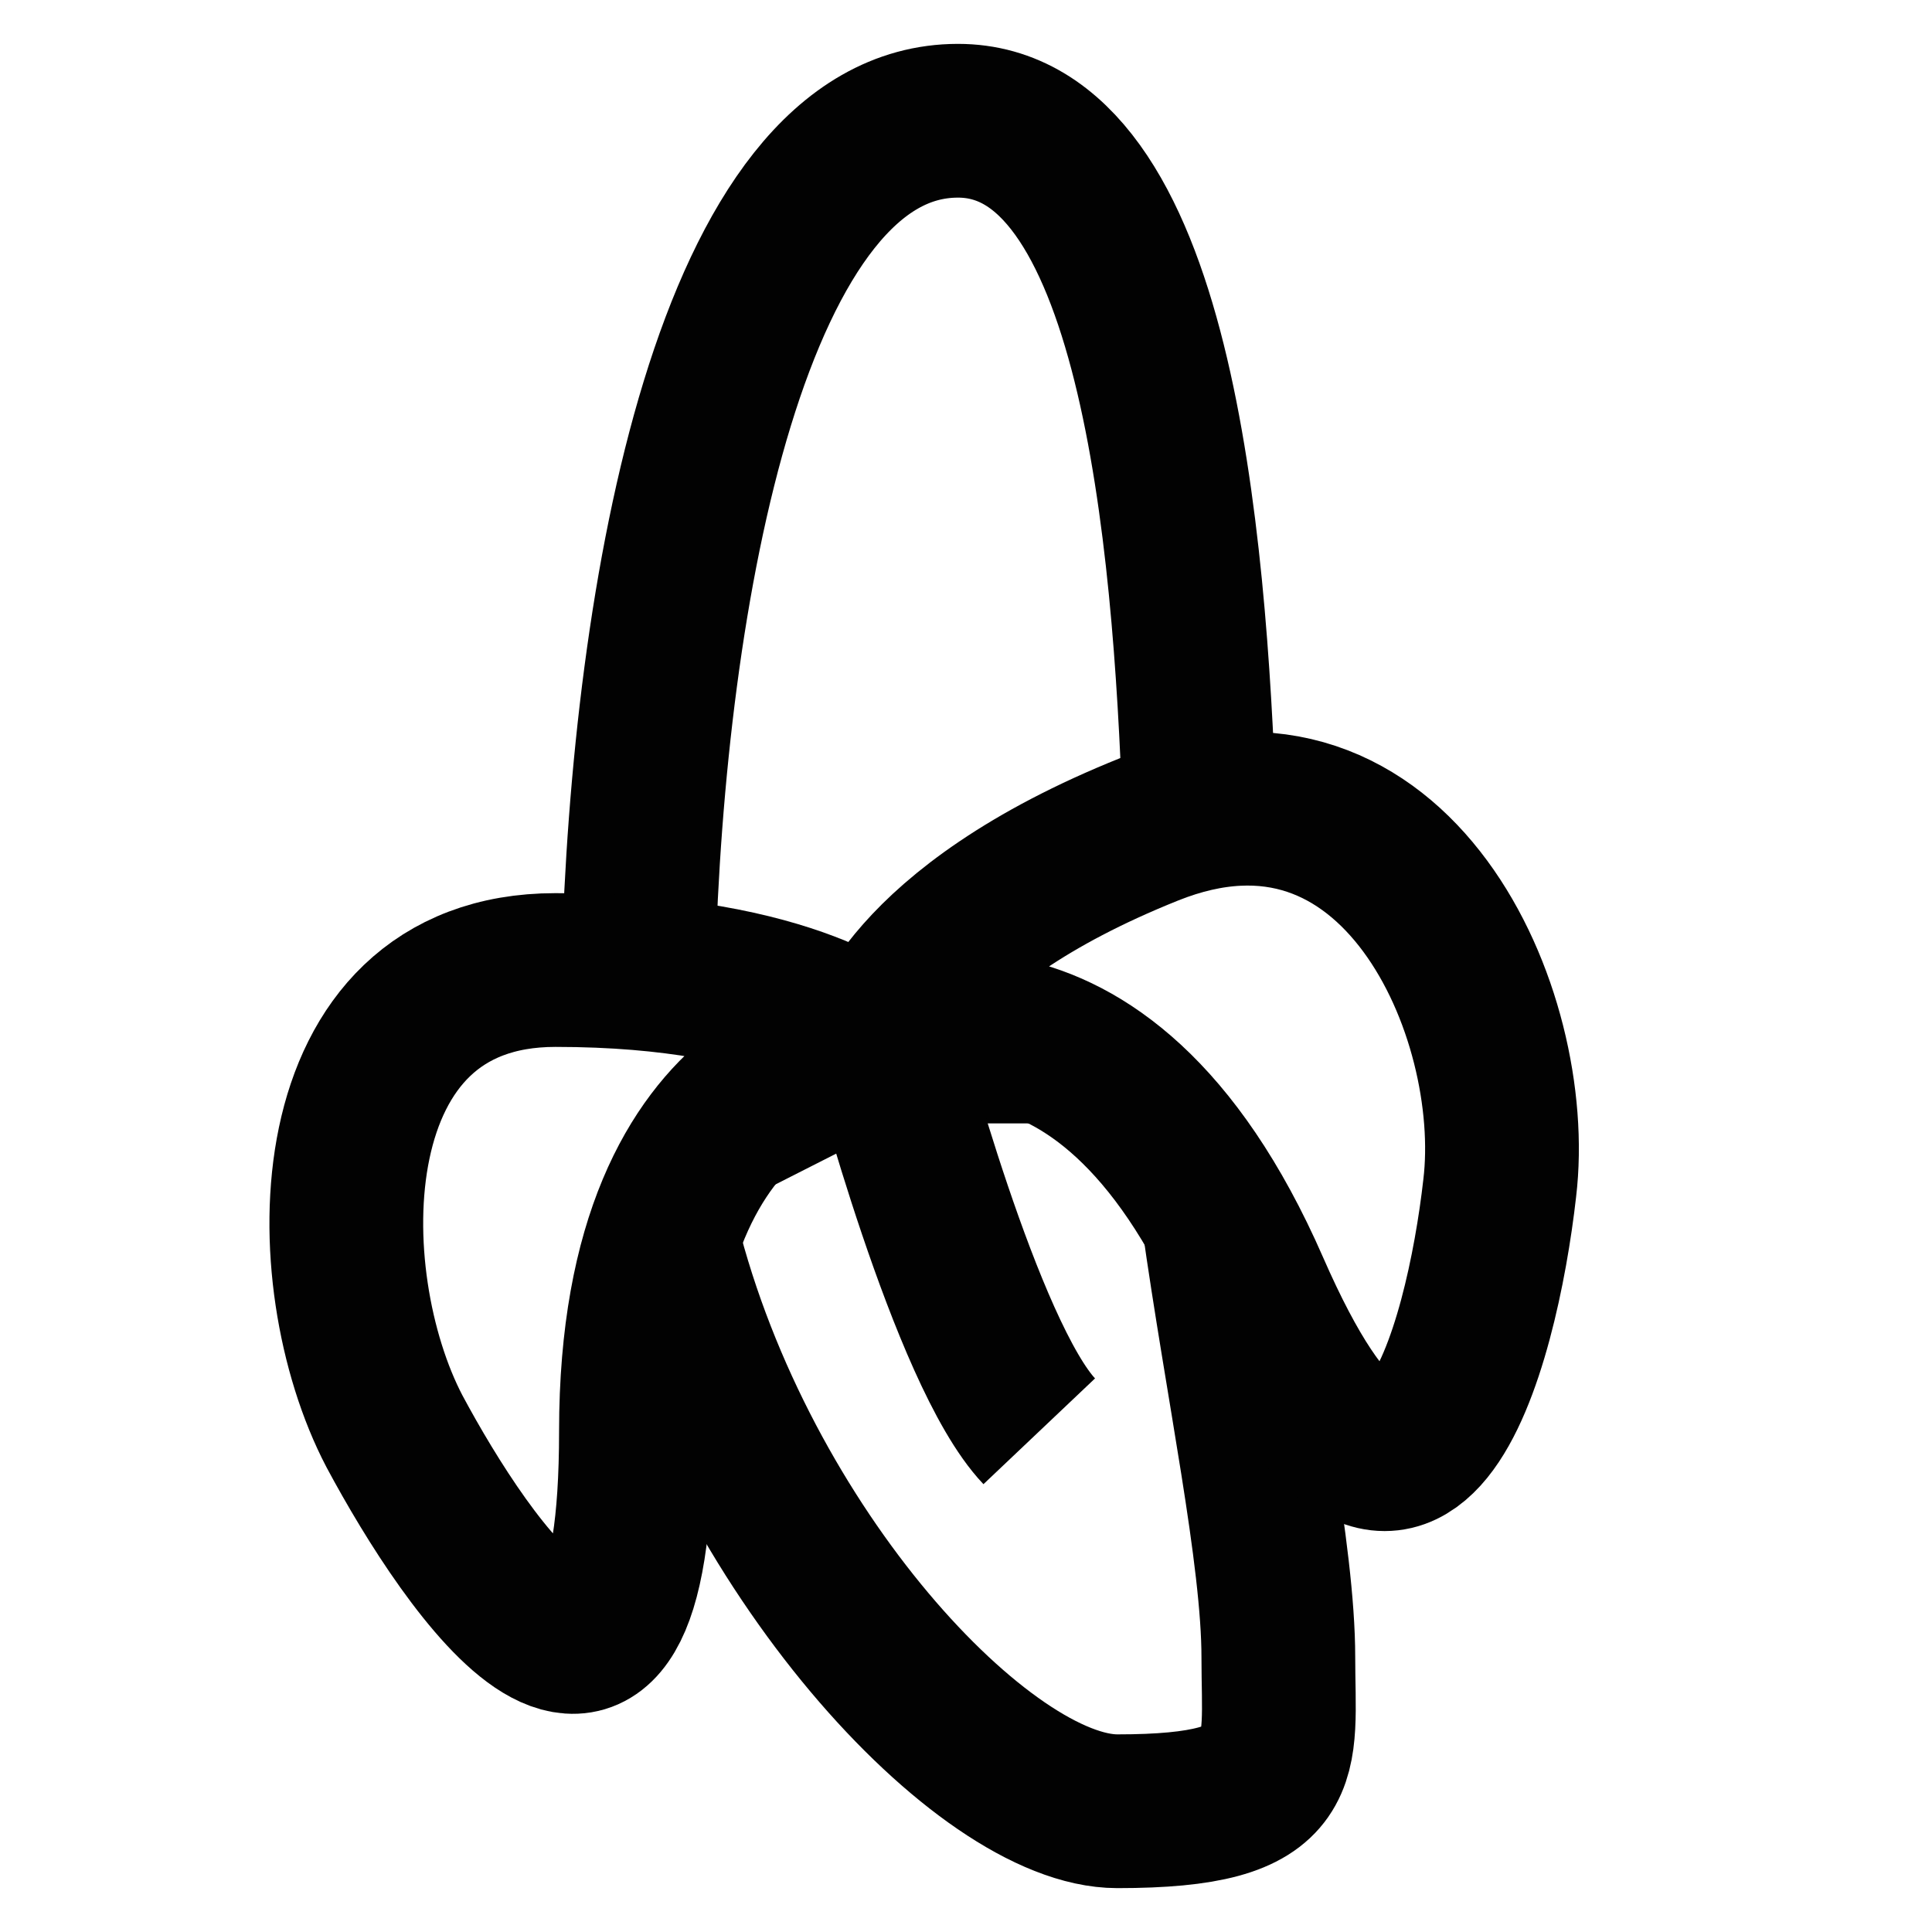 <?xml version="1.0" encoding="utf-8"?><!-- Скачано с сайта svg4.ru / Downloaded from svg4.ru -->
<svg width="800px" height="800px" viewBox="0 0 24 24" id="Layer_1" data-name="Layer 1" xmlns="http://www.w3.org/2000/svg"><defs><style>.cls-1{fill:none;stroke:#020202;stroke-miterlimit:10;stroke-width:1.91px;}</style></defs><path class="cls-1" d="M7.93,12C8.05,7.37,9.1,1.5,11.9,1.5c2.45,0,2.88,5.15,3,8.58"/><path class="cls-1" d="M15.13,15.09c.3,2.14.75,4.22.75,5.5s.23,1.91-2,1.91c-1.65,0-4.68-3.23-5.65-7.1"/><path class="cls-1" d="M10.9,13s-3,0-3,4.78-2.09,1.7-3,0c-1-1.91-1-5.73,2-5.73S10.9,13,10.9,13Z"/><path class="cls-1" d="M10.9,13s2.74-1.39,4.66,3,2.85.71,3.07-1.24c.26-2.17-1.28-5.69-4.35-4.46S10.9,13,10.9,13Z"/><path class="cls-1" d="M11,13s1,3.82,1.91,4.78"/></svg>